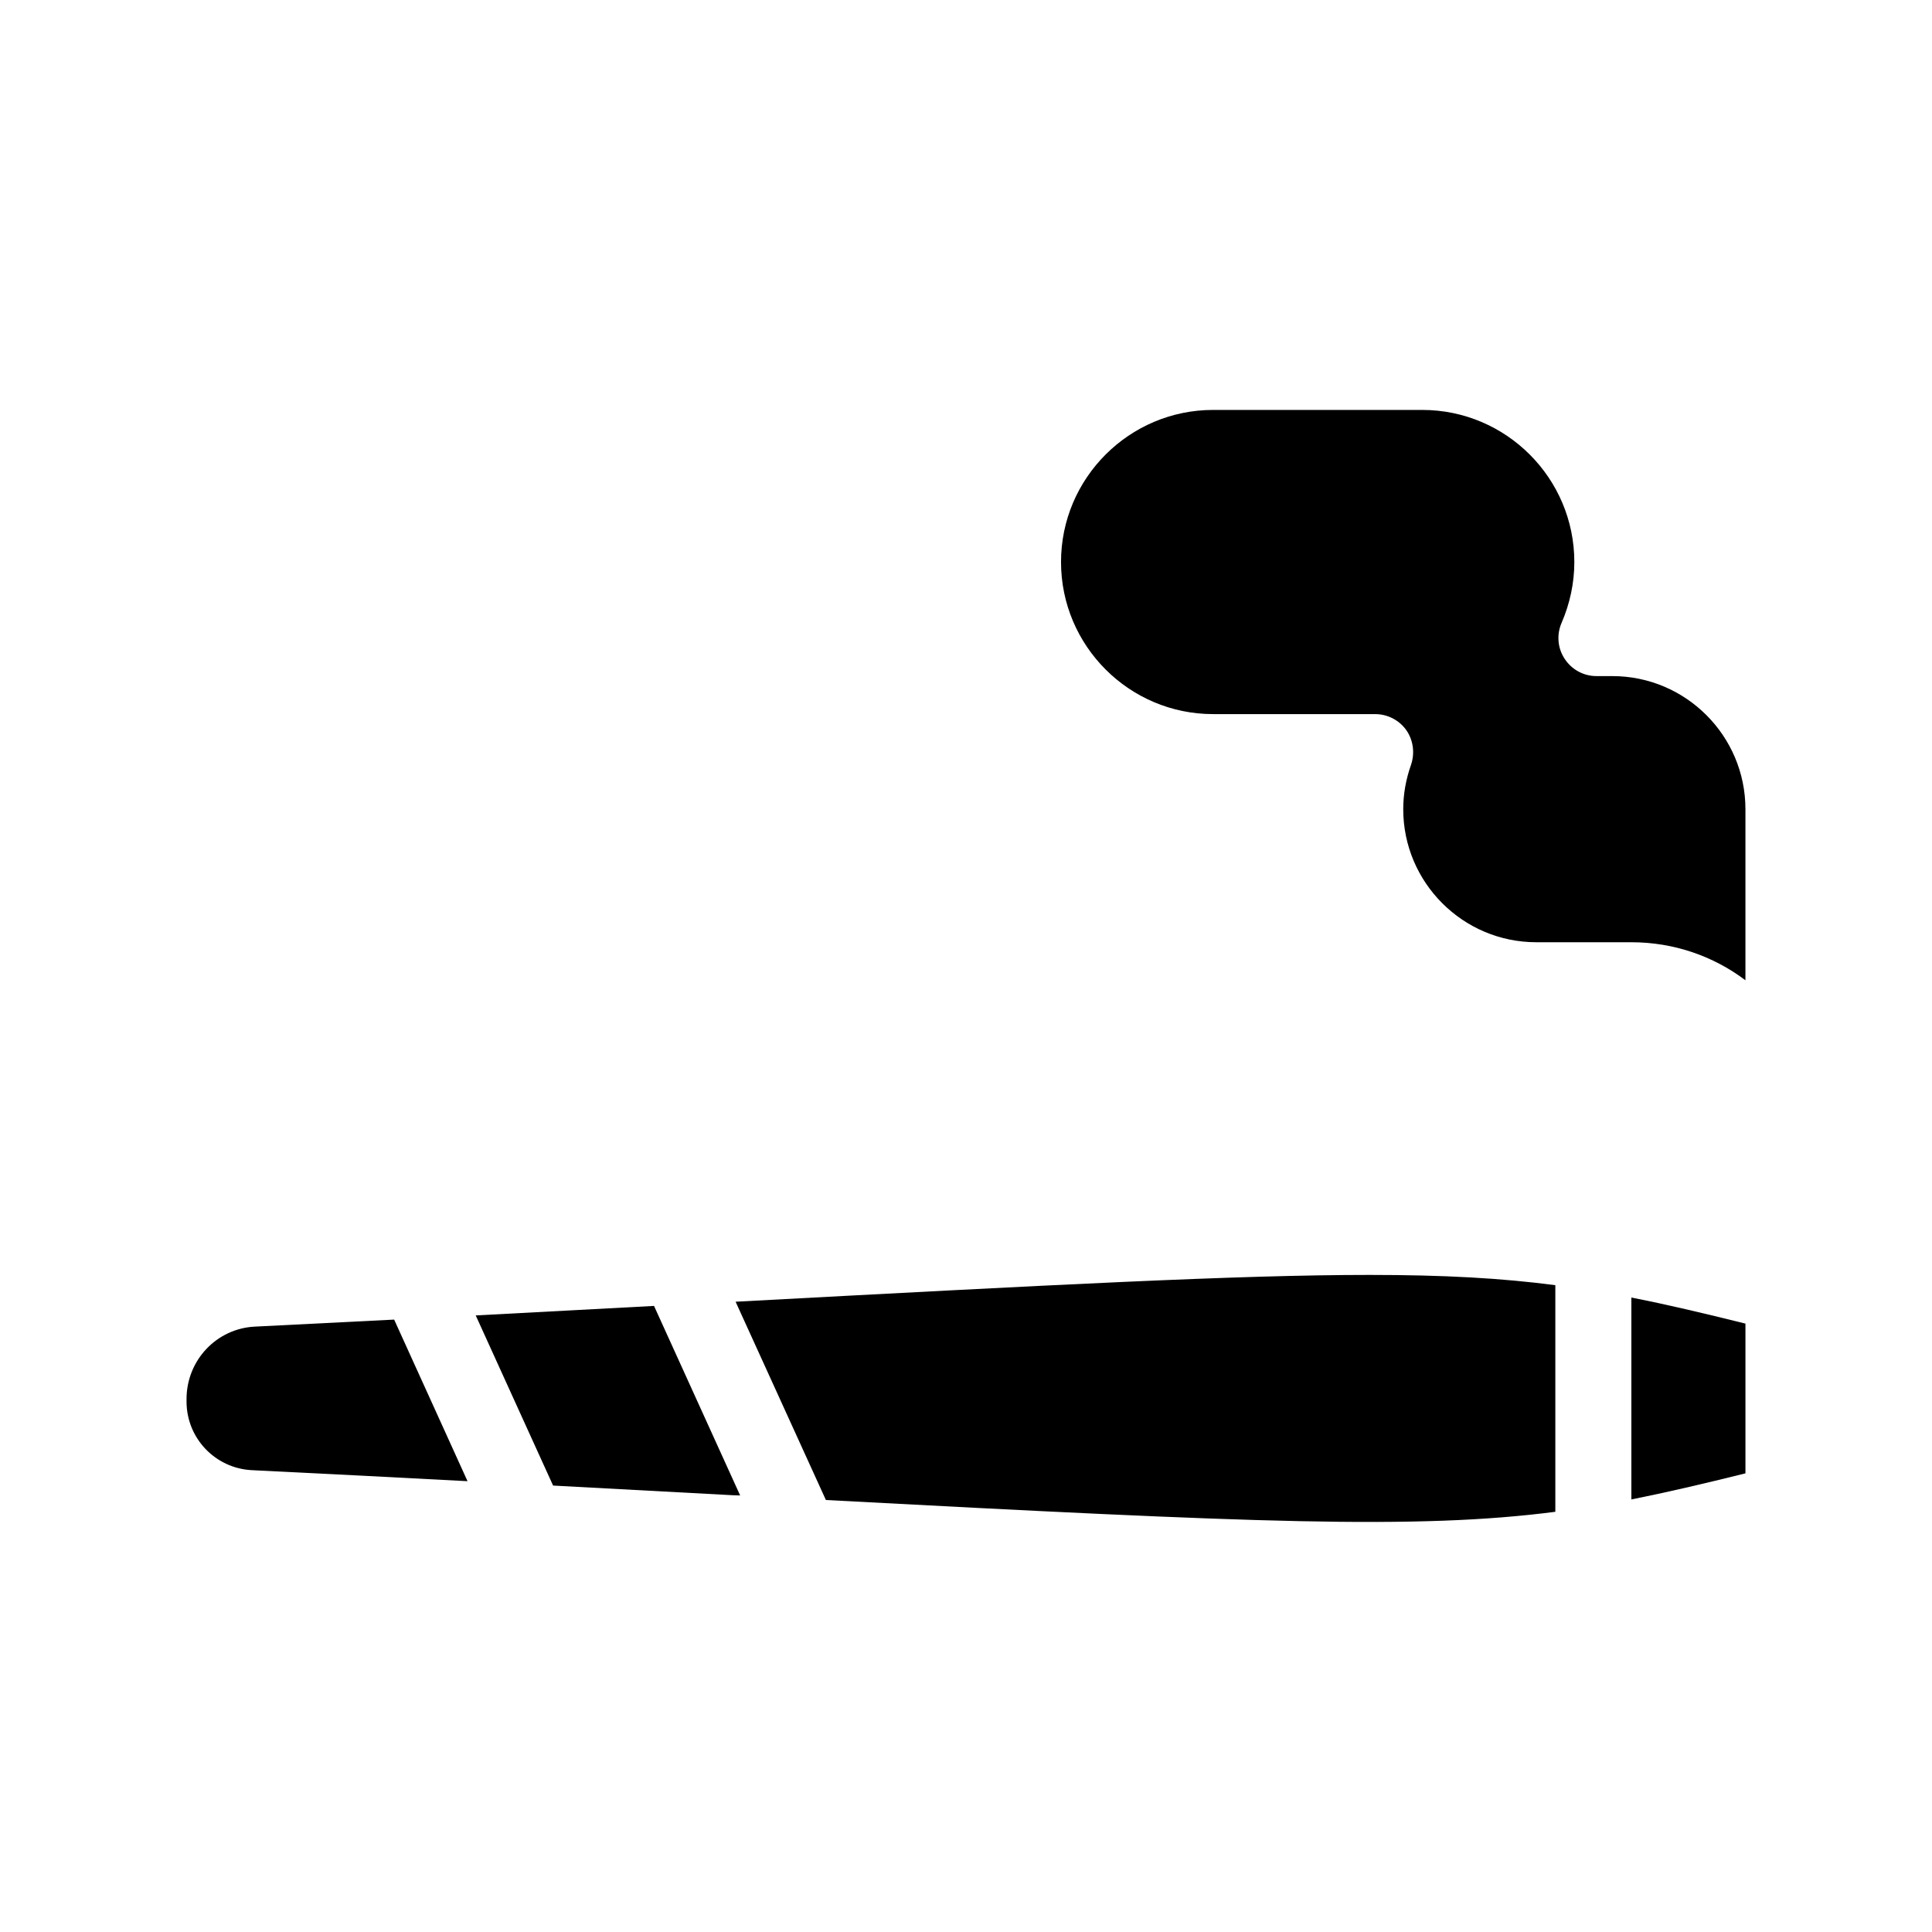 <?xml version="1.0" encoding="UTF-8"?>
<!-- Uploaded to: ICON Repo, www.iconrepo.com, Generator: ICON Repo Mixer Tools -->
<svg fill="#000000" width="800px" height="800px" version="1.1" viewBox="144 144 512 512" xmlns="http://www.w3.org/2000/svg">
 <g>
  <path d="m571.29 323.17h-4.231c-3.375 0-6.551-1.715-8.414-4.586-1.863-2.82-2.168-6.398-0.805-9.523 2.215-5.141 3.375-10.578 3.375-16.121 0-22.219-18.086-40.305-40.305-40.305h-55.422c-22.219 0-40.305 18.086-40.305 40.305s18.086 40.305 40.305 40.305h42.926c3.273 0 6.348 1.562 8.262 4.231 1.863 2.672 2.316 6.098 1.258 9.219-1.359 3.832-2.062 7.812-2.062 11.742 0 19.445 15.82 35.266 35.266 35.266h25.191c11.336 0 21.816 3.727 30.23 10.078v-45.344c-0.004-19.445-15.82-35.266-35.27-35.266z"/>
  <path d="m211.52 495.57c-10.125 0.504-18.086 8.918-18.086 19.195v0.656c0 9.723 7.609 17.684 17.281 18.188 20.355 1.008 39.348 1.965 57.184 2.922l-19.445-42.824c-11.844 0.605-24.086 1.211-36.934 1.863z"/>
  <path d="m270.07 492.6 20.504 45.09c17.078 0.906 33 1.762 47.812 2.57 0.605 0 1.16 0.051 1.762 0.051l-22.824-50.23c-14.758 0.809-30.477 1.613-47.254 2.519z"/>
  <path d="m576.33 541.37c9.32-1.863 19.043-4.133 30.18-6.902 0.051 0 0.051-0.051 0.051-0.051v-39.648c-11.184-2.769-20.906-5.09-30.23-6.902z"/>
  <path d="m338.94 488.97 23.93 52.547c113.66 6.047 156.54 7.859 193.31 3.125v-60.055c-14.258-1.863-29.422-2.719-49.223-2.719-34.812-0.004-83.984 2.617-168.02 7.102z"/>
 </g>
</svg>